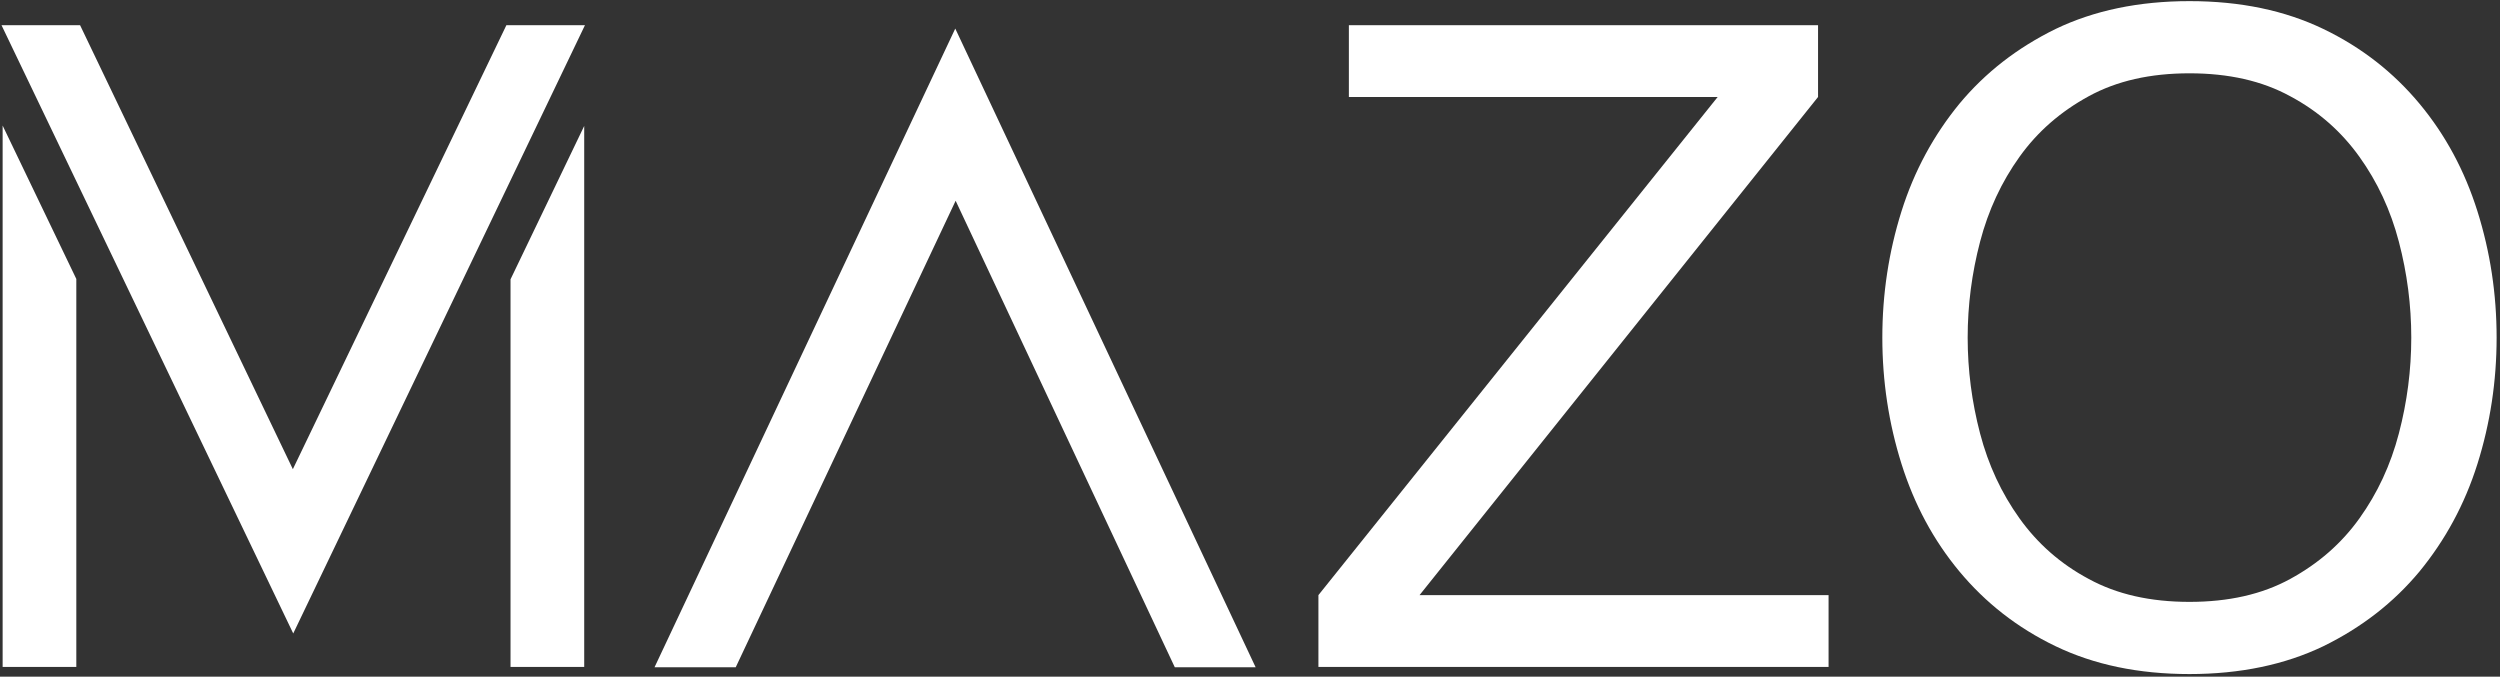 <?xml version="1.0" encoding="UTF-8"?>
<svg width="665px" height="180px" viewBox="0 0 665 180" version="1.1" xmlns="http://www.w3.org/2000/svg" xmlns:xlink="http://www.w3.org/1999/xlink">
    <rect x="0" y="0" width="665" height="180" fill="#333333" stroke="none"/>
    <!-- Generator: Sketch 55.1 (78136) - https://sketchapp.com -->
    <title>mazo</title>
    <desc>Created with Sketch.</desc>
    <g id="Page-1" stroke="none" stroke-width="1" fill="none" fill-rule="evenodd">
        <g id="mazo" fill="#FFFFFF" fill-rule="nonzero">
            <path d="M135.8,74.3 L135.8,177.4 L155.4,177.4 L155.4,33.5 L135.8,74.3 Z M0.7,33.4 L0.7,177.4 L20.3,177.4 L20.3,74.2 L0.7,33.4 Z" id="XMLID_42_"></path>
            <polygon id="XMLID_40_" points="350.7 158.3 456.9 25.8 358.8 25.8 358.8 6.7 483.6 6.7 483.6 25.8 377.6 158.3 486.4 158.3 486.4 177.4 350.7 177.4"></polygon>
            <path d="M500.7,89.8 C500.7,78.2 502.4,67 505.8,56.2 C509.2,45.4 514.4,35.9 521.2,27.6 C528.1,19.3 536.6,12.7 546.8,7.7 C557,2.8 568.9,0.3 582.4,0.3 C596,0.3 607.8,2.8 618,7.7 C628.2,12.6 636.7,19.3 643.6,27.6 C650.5,35.9 655.6,45.4 659,56.2 C662.4,67 664.1,78.2 664.1,89.8 C664.1,101.4 662.4,112.6 659,123.4 C655.6,134.2 650.4,143.7 643.6,152 C636.7,160.3 628.2,166.9 618,171.9 C607.8,176.8 595.9,179.3 582.4,179.3 C568.8,179.3 557,176.8 546.8,171.9 C536.6,167 528.1,160.3 521.2,152 C514.3,143.7 509.2,134.2 505.8,123.4 C502.4,112.6 500.7,101.4 500.7,89.8 Z M523.4,89.8 C523.4,98.4 524.5,106.9 526.7,115.3 C528.9,123.7 532.4,131.2 537.2,137.9 C542,144.6 548.1,150 555.6,154 C563.1,158.1 572,160.1 582.4,160.1 C592.8,160.1 601.7,158.1 609.2,154 C616.7,149.9 622.8,144.6 627.6,137.9 C632.4,131.2 635.9,123.7 638.1,115.3 C640.3,106.9 641.4,98.4 641.4,89.8 C641.4,81.2 640.3,72.7 638.1,64.3 C635.9,55.9 632.4,48.4 627.6,41.7 C622.8,35 616.7,29.6 609.2,25.6 C601.7,21.5 592.8,19.5 582.4,19.5 C572,19.5 563.1,21.5 555.6,25.6 C548.1,29.7 542,35 537.2,41.7 C532.4,48.4 528.9,55.9 526.7,64.3 C524.5,72.7 523.4,81.2 523.4,89.8 Z" id="XMLID_36_"></path>
            <g id="XMLID_45_" transform="translate(0, 6)">
                <polygon id="XMLID_33_" points="155.6 0.7 78 162.5 0.4 0.7 21.3 0.7 77.9 118.8 134.7 0.7"></polygon>
                <polygon id="XMLID_32_" points="174.1 171.5 254.1 1.6 334 171.5 312.5 171.5 254.2 47.4 195.7 171.5"></polygon>
            </g>
        </g>
    </g>
</svg>